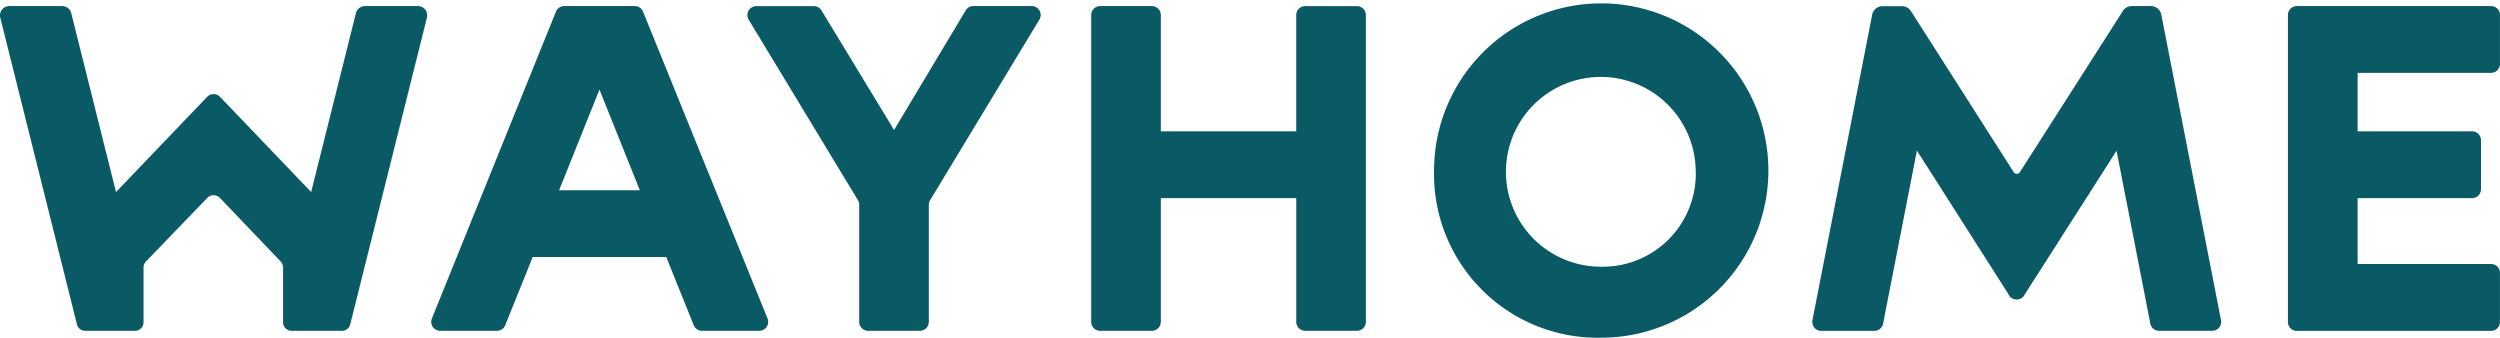 <?xml version="1.0"?>
<svg xmlns="http://www.w3.org/2000/svg" width="148.067" height="20" viewBox="0 0 148.067 20">
  <g id="Group_1" data-name="Group 1" transform="translate(-249.249 -238.819)">
    <path id="Path_148" data-name="Path 148" d="M274.02,239.944h-3.18a.554.554,0,0,0-.509.414l-2.653,10.6-5.386-5.626h0a.527.527,0,0,0-.786,0h0l-5.386,5.626-2.653-10.6a.554.554,0,0,0-.509-.414h-3.18a.552.552,0,0,0-.512.688l4.544,18.173a.505.505,0,0,0,.512.37h2.9a.506.506,0,0,0,.529-.5v-3.245a.526.526,0,0,1,.122-.339l3.621-3.755a.528.528,0,0,1,.812,0h0l3.587,3.755a.526.526,0,0,1,.122.339v3.246a.505.505,0,0,0,.529.5h2.933a.505.505,0,0,0,.512-.37l4.544-18.173A.552.552,0,0,0,274.02,239.944Z" transform="translate(0 -0.764)" fill="#095a65"/>
    <path id="Path_149" data-name="Path 149" d="M341.24,250.851l-2.391-5.962-2.39,5.962Zm1.566,3.956h-7.912l-1.625,4.037a.528.528,0,0,1-.49.331h-3.364a.528.528,0,0,1-.49-.726l7.347-18.174a.528.528,0,0,1,.49-.33h4.178a.528.528,0,0,1,.49.33l7.374,18.174a.529.529,0,0,1-.49.727h-3.391a.528.528,0,0,1-.49-.331Z" transform="translate(-54.096 -0.765)" fill="#095a65"/>
    <path id="Path_150" data-name="Path 150" d="M398.015,251.713v6.933a.528.528,0,0,1-.529.529h-3.064a.529.529,0,0,1-.529-.529v-6.933a.526.526,0,0,0-.076-.274l-6.471-10.693a.529.529,0,0,1,.453-.8h3.407a.529.529,0,0,1,.452.255l4.3,7.081L400.2,240.2a.527.527,0,0,1,.453-.257h3.46a.528.528,0,0,1,.452.8l-6.471,10.693a.528.528,0,0,0-.076.274" transform="translate(-93.756 -0.764)" fill="#095a65"/>
    <path id="Path_151" data-name="Path 151" d="M529.575,248.846A5.62,5.62,0,1,0,524,254.615a5.509,5.509,0,0,0,5.577-5.769m-15.495,0a9.9,9.9,0,1,1,9.945,9.973,9.693,9.693,0,0,1-9.945-9.973" transform="translate(-179.897)" fill="#095a65"/>
    <path id="Path_152" data-name="Path 152" d="M675.917,243.9v3.461h6.777a.529.529,0,0,1,.529.529v2.9a.529.529,0,0,1-.529.529h-6.777v3.9h7.9a.528.528,0,0,1,.529.529v2.9a.532.532,0,0,1-.529.533h-11.5a.532.532,0,0,1-.529-.533V240.469a.525.525,0,0,1,.529-.525h11.5a.525.525,0,0,1,.529.525v2.9a.528.528,0,0,1-.529.529Z" transform="translate(-287.033 -0.764)" fill="#095a65"/>
    <path id="Path_153" data-name="Path 153" d="M596.045,257.323a.525.525,0,0,0,.393-.176l5.519-8.636,2.008,10.275a.531.531,0,0,0,.509.389h3.151a.532.532,0,0,0,.512-.664L604.6,240.416a.625.625,0,0,0-.61-.472h-1.132a.631.631,0,0,0-.549.325l-6.07,9.5a.22.22,0,0,1-.38,0l-6.062-9.5a.625.625,0,0,0-.549-.319H588.1a.625.625,0,0,0-.61.472l-3.538,18.094a.532.532,0,0,0,.512.664h3.149a.532.532,0,0,0,.508-.39l2.012-10.29,5.516,8.653A.526.526,0,0,0,596.045,257.323Z" transform="translate(-227.351 -0.764)" fill="#095a65"/>
    <path id="Path_154" data-name="Path 154" d="M467.045,240.473v18.174a.529.529,0,0,1-.529.529h-3.064a.529.529,0,0,1-.529-.529v-7.328H454.9v7.328a.529.529,0,0,1-.529.529h-3.064a.528.528,0,0,1-.529-.529V240.473a.528.528,0,0,1,.529-.529h3.064a.529.529,0,0,1,.529.529v6.889h8.021v-6.889a.529.529,0,0,1,.529-.528h3.064a.529.529,0,0,1,.529.529" transform="translate(-136.9 -0.764)" fill="#095a65"/>
  </g>
</svg>
